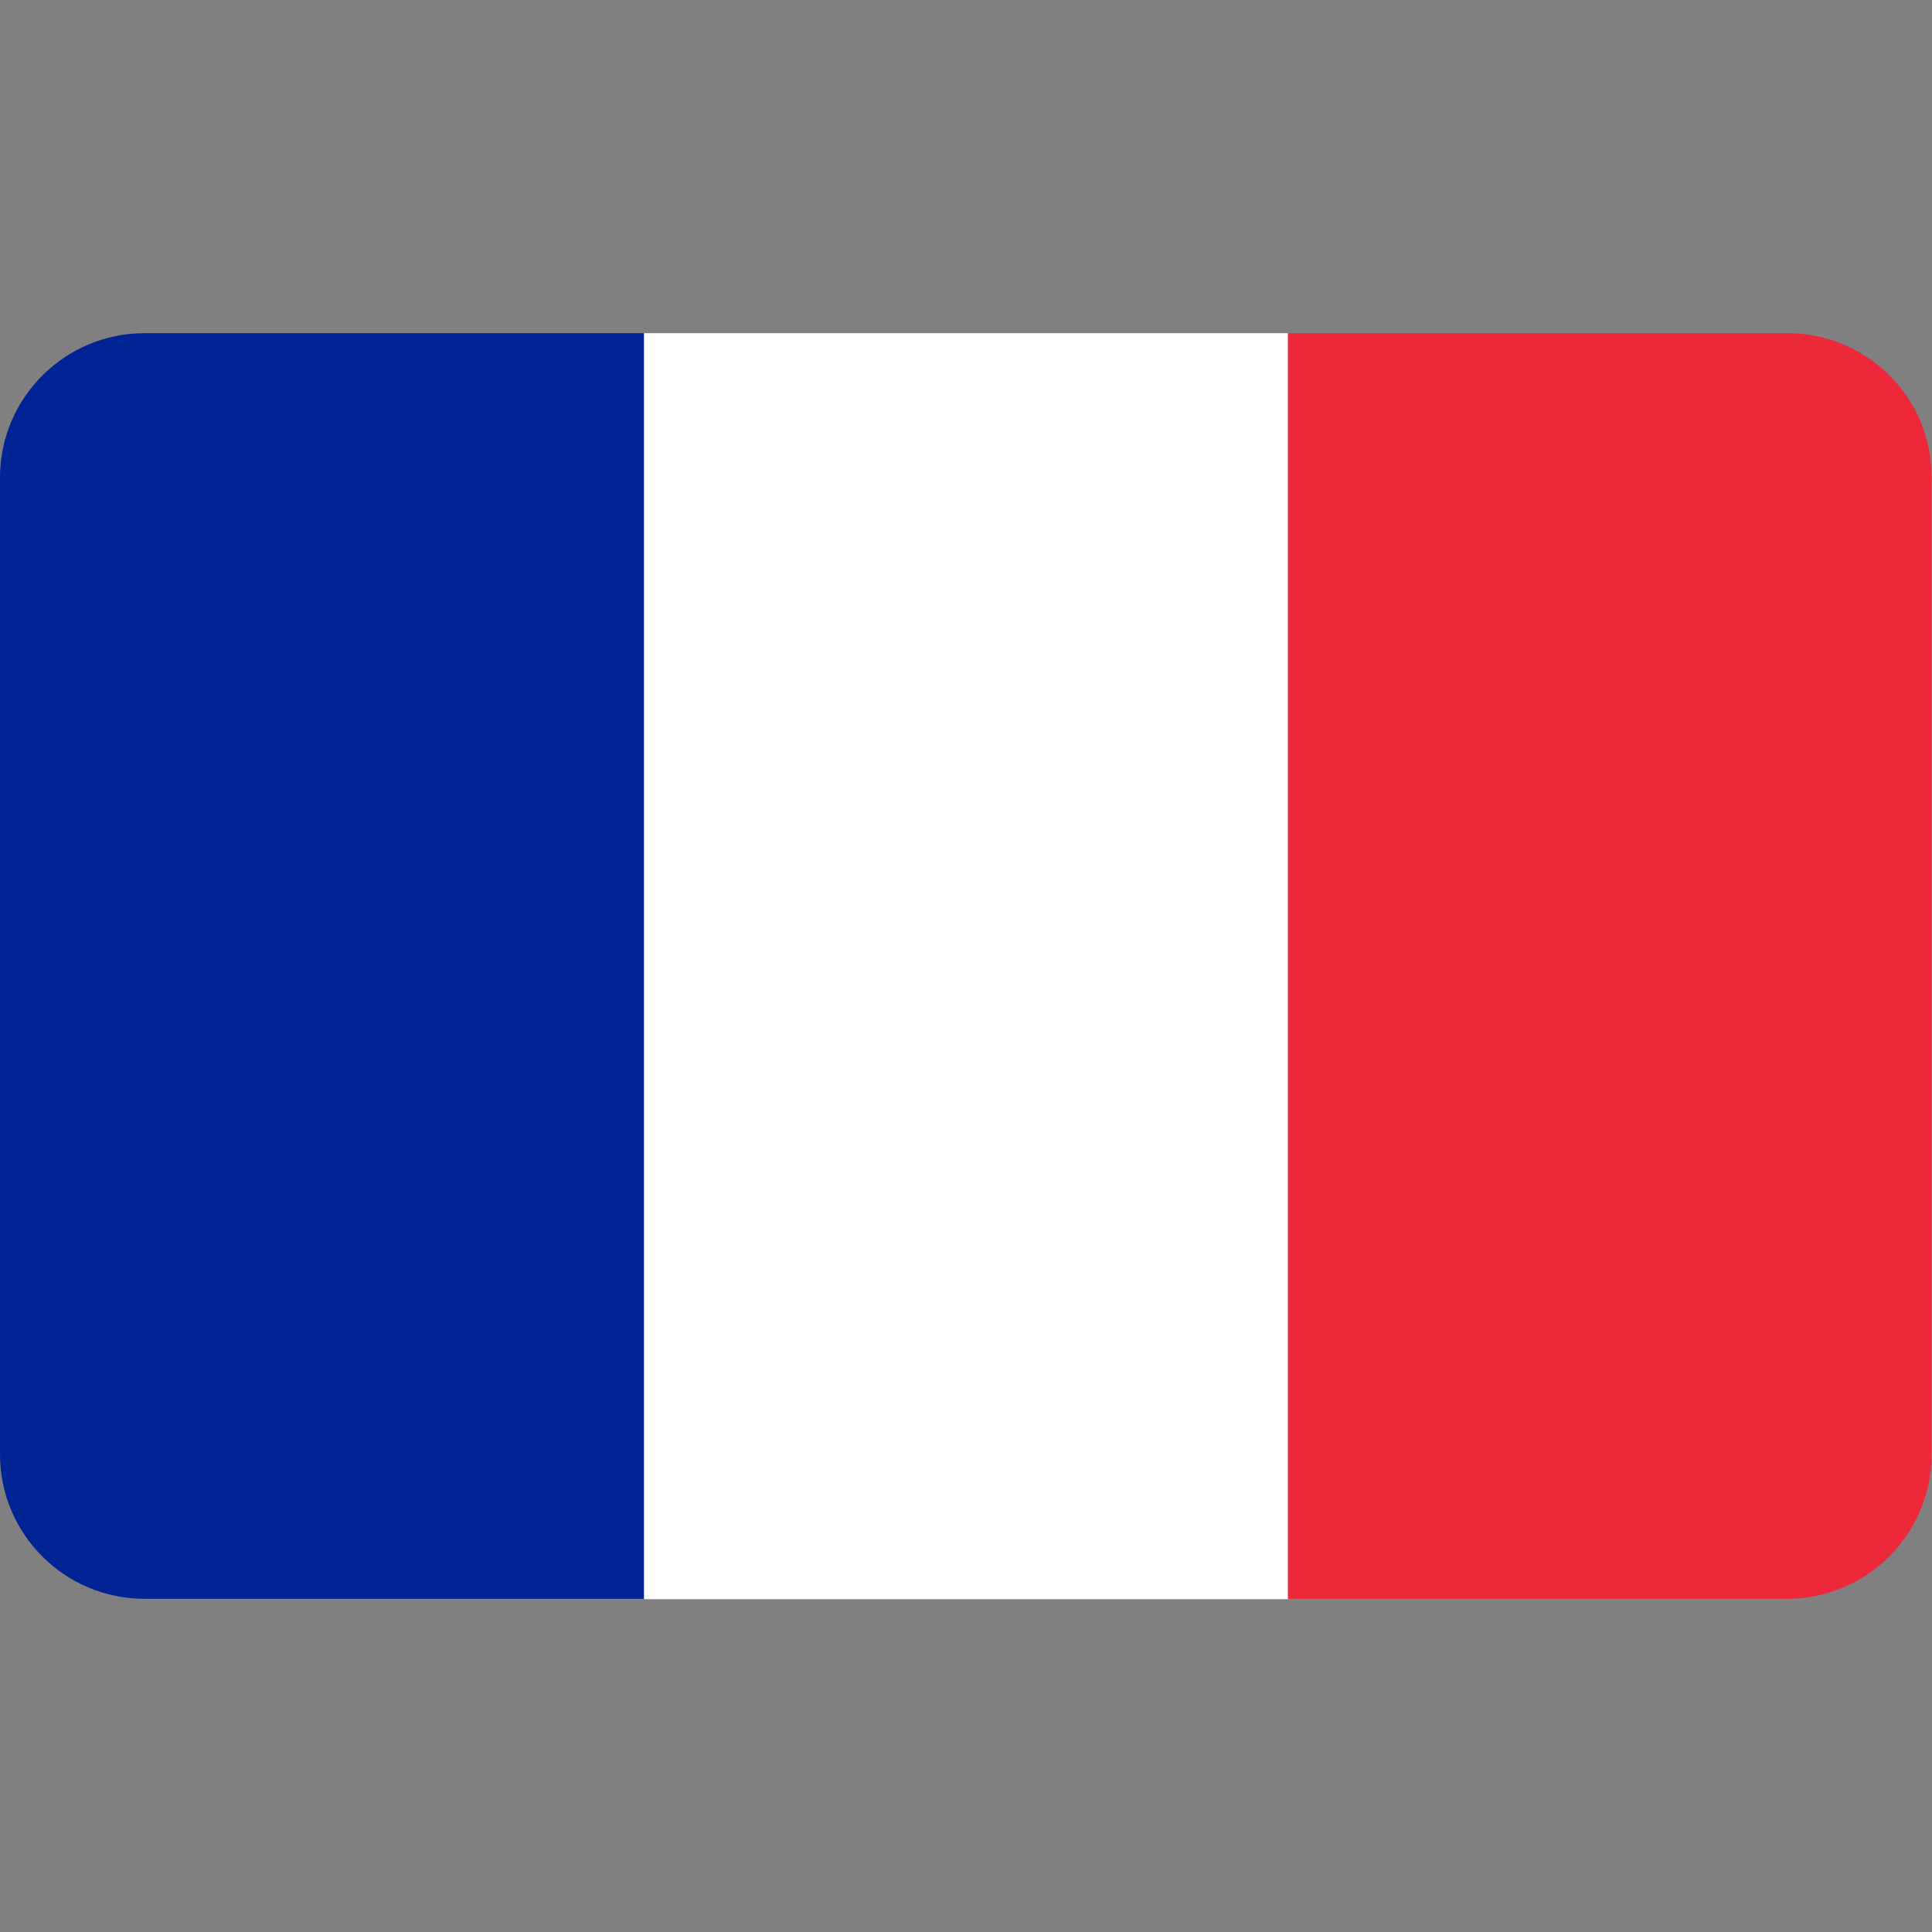 <?xml version="1.0" encoding="utf-8"?>
<!-- Generator: Adobe Illustrator 27.8.1, SVG Export Plug-In . SVG Version: 6.00 Build 0)  -->
<svg version="1.1" id="Layer_1" xmlns="http://www.w3.org/2000/svg" xmlns:xlink="http://www.w3.org/1999/xlink" x="0px" y="0px"
	 viewBox="0 0 512 512" style="enable-background:new 0 0 512 512;" xml:space="preserve">
<rect x="0" y="0" width="512" height="512" fill="#808080" stroke="none"/>
<style type="text/css">
	.st0{fill:#002395;}
	.st1{fill:#FFFFFF;}
	.st2{fill:#ED2939;}
</style>
<path class="st0" d="M38.3,88.3C17.2,88.3,0,105.4,0,126.6v258.8c0,21.2,17.2,38.3,38.3,38.3h132.3V88.3H38.3z"/>
<rect x="170.7" y="88.3" class="st1" width="170.7" height="335.5"/>
<path class="st2" d="M473.7,88.3H341.3v335.4h132.3c21.2,0,38.3-17.2,38.3-38.3V126.6C512,105.4,494.8,88.3,473.7,88.3z"/>
</svg>
